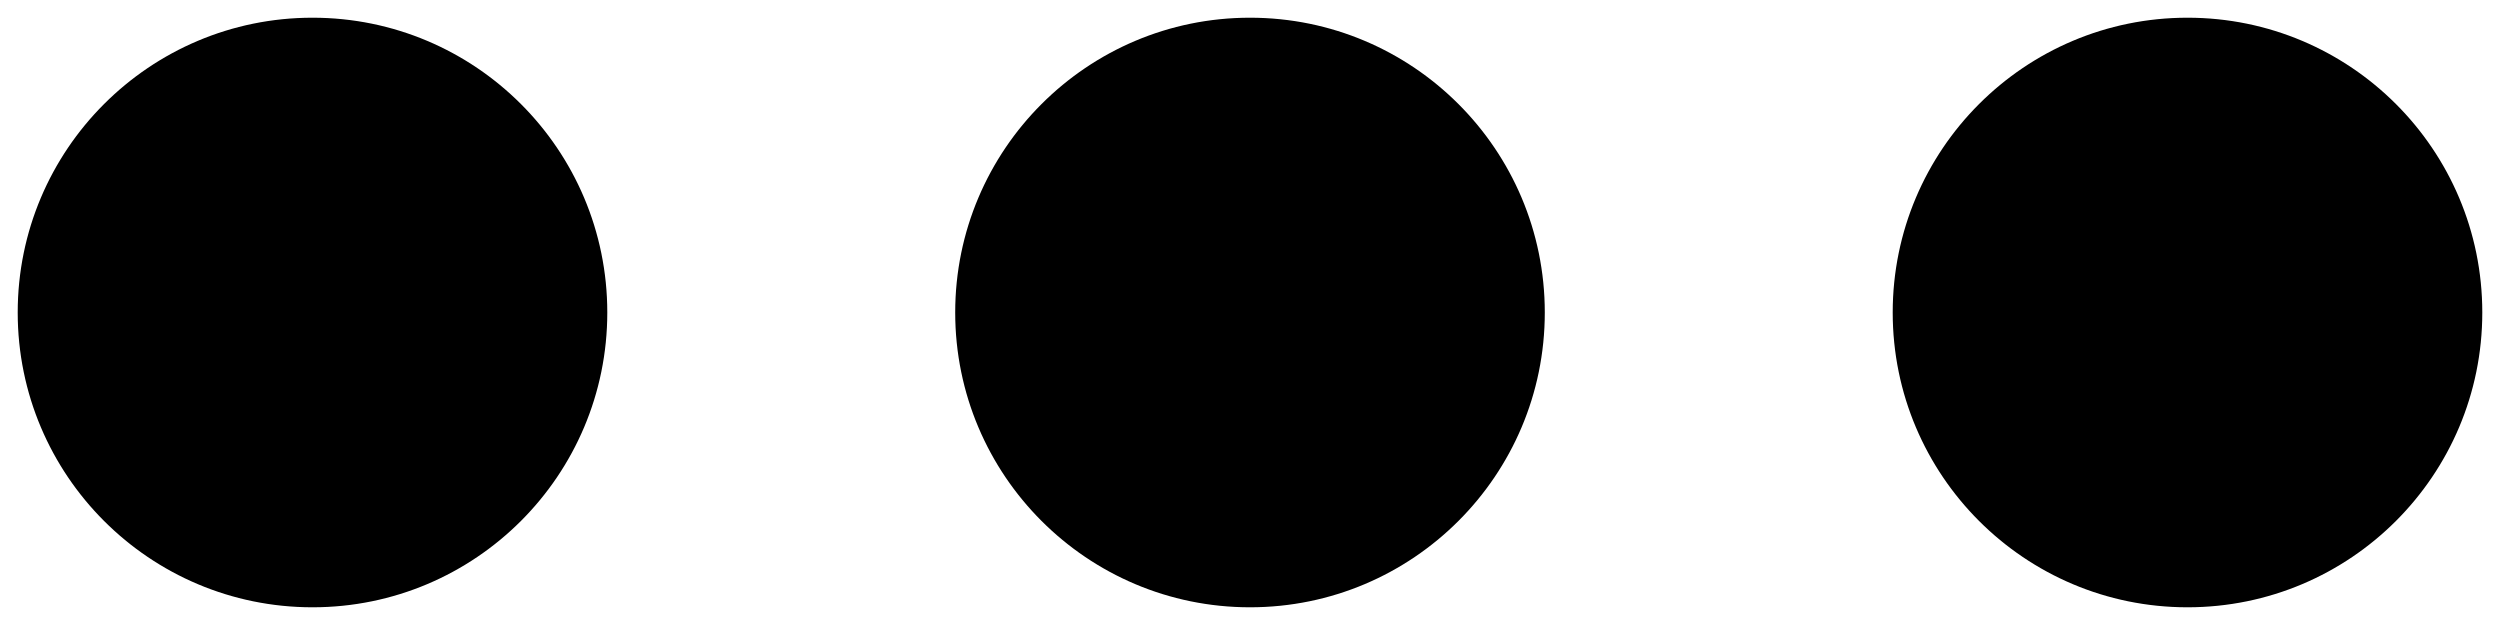 <svg xmlns="http://www.w3.org/2000/svg" viewBox="0 0 120 30"><style>@keyframes animateSize{0%{r:14.15;opacity:1}50%{r:9.849;opacity:.5}}.loading-spinner__circle{opacity:1;animation-name:animateSize;animation-iteration-count:infinite;animation-timing-function:linear;animation-duration:.8s}</style><circle class="loading-spinner__circle" cx="15" cy="15" r="14.15"/><circle class="loading-spinner__circle" cx="60" cy="15" r="14.15" style="animation-delay:-.4s"/><circle class="loading-spinner__circle" cx="105" cy="15" r="14.15"/></svg>